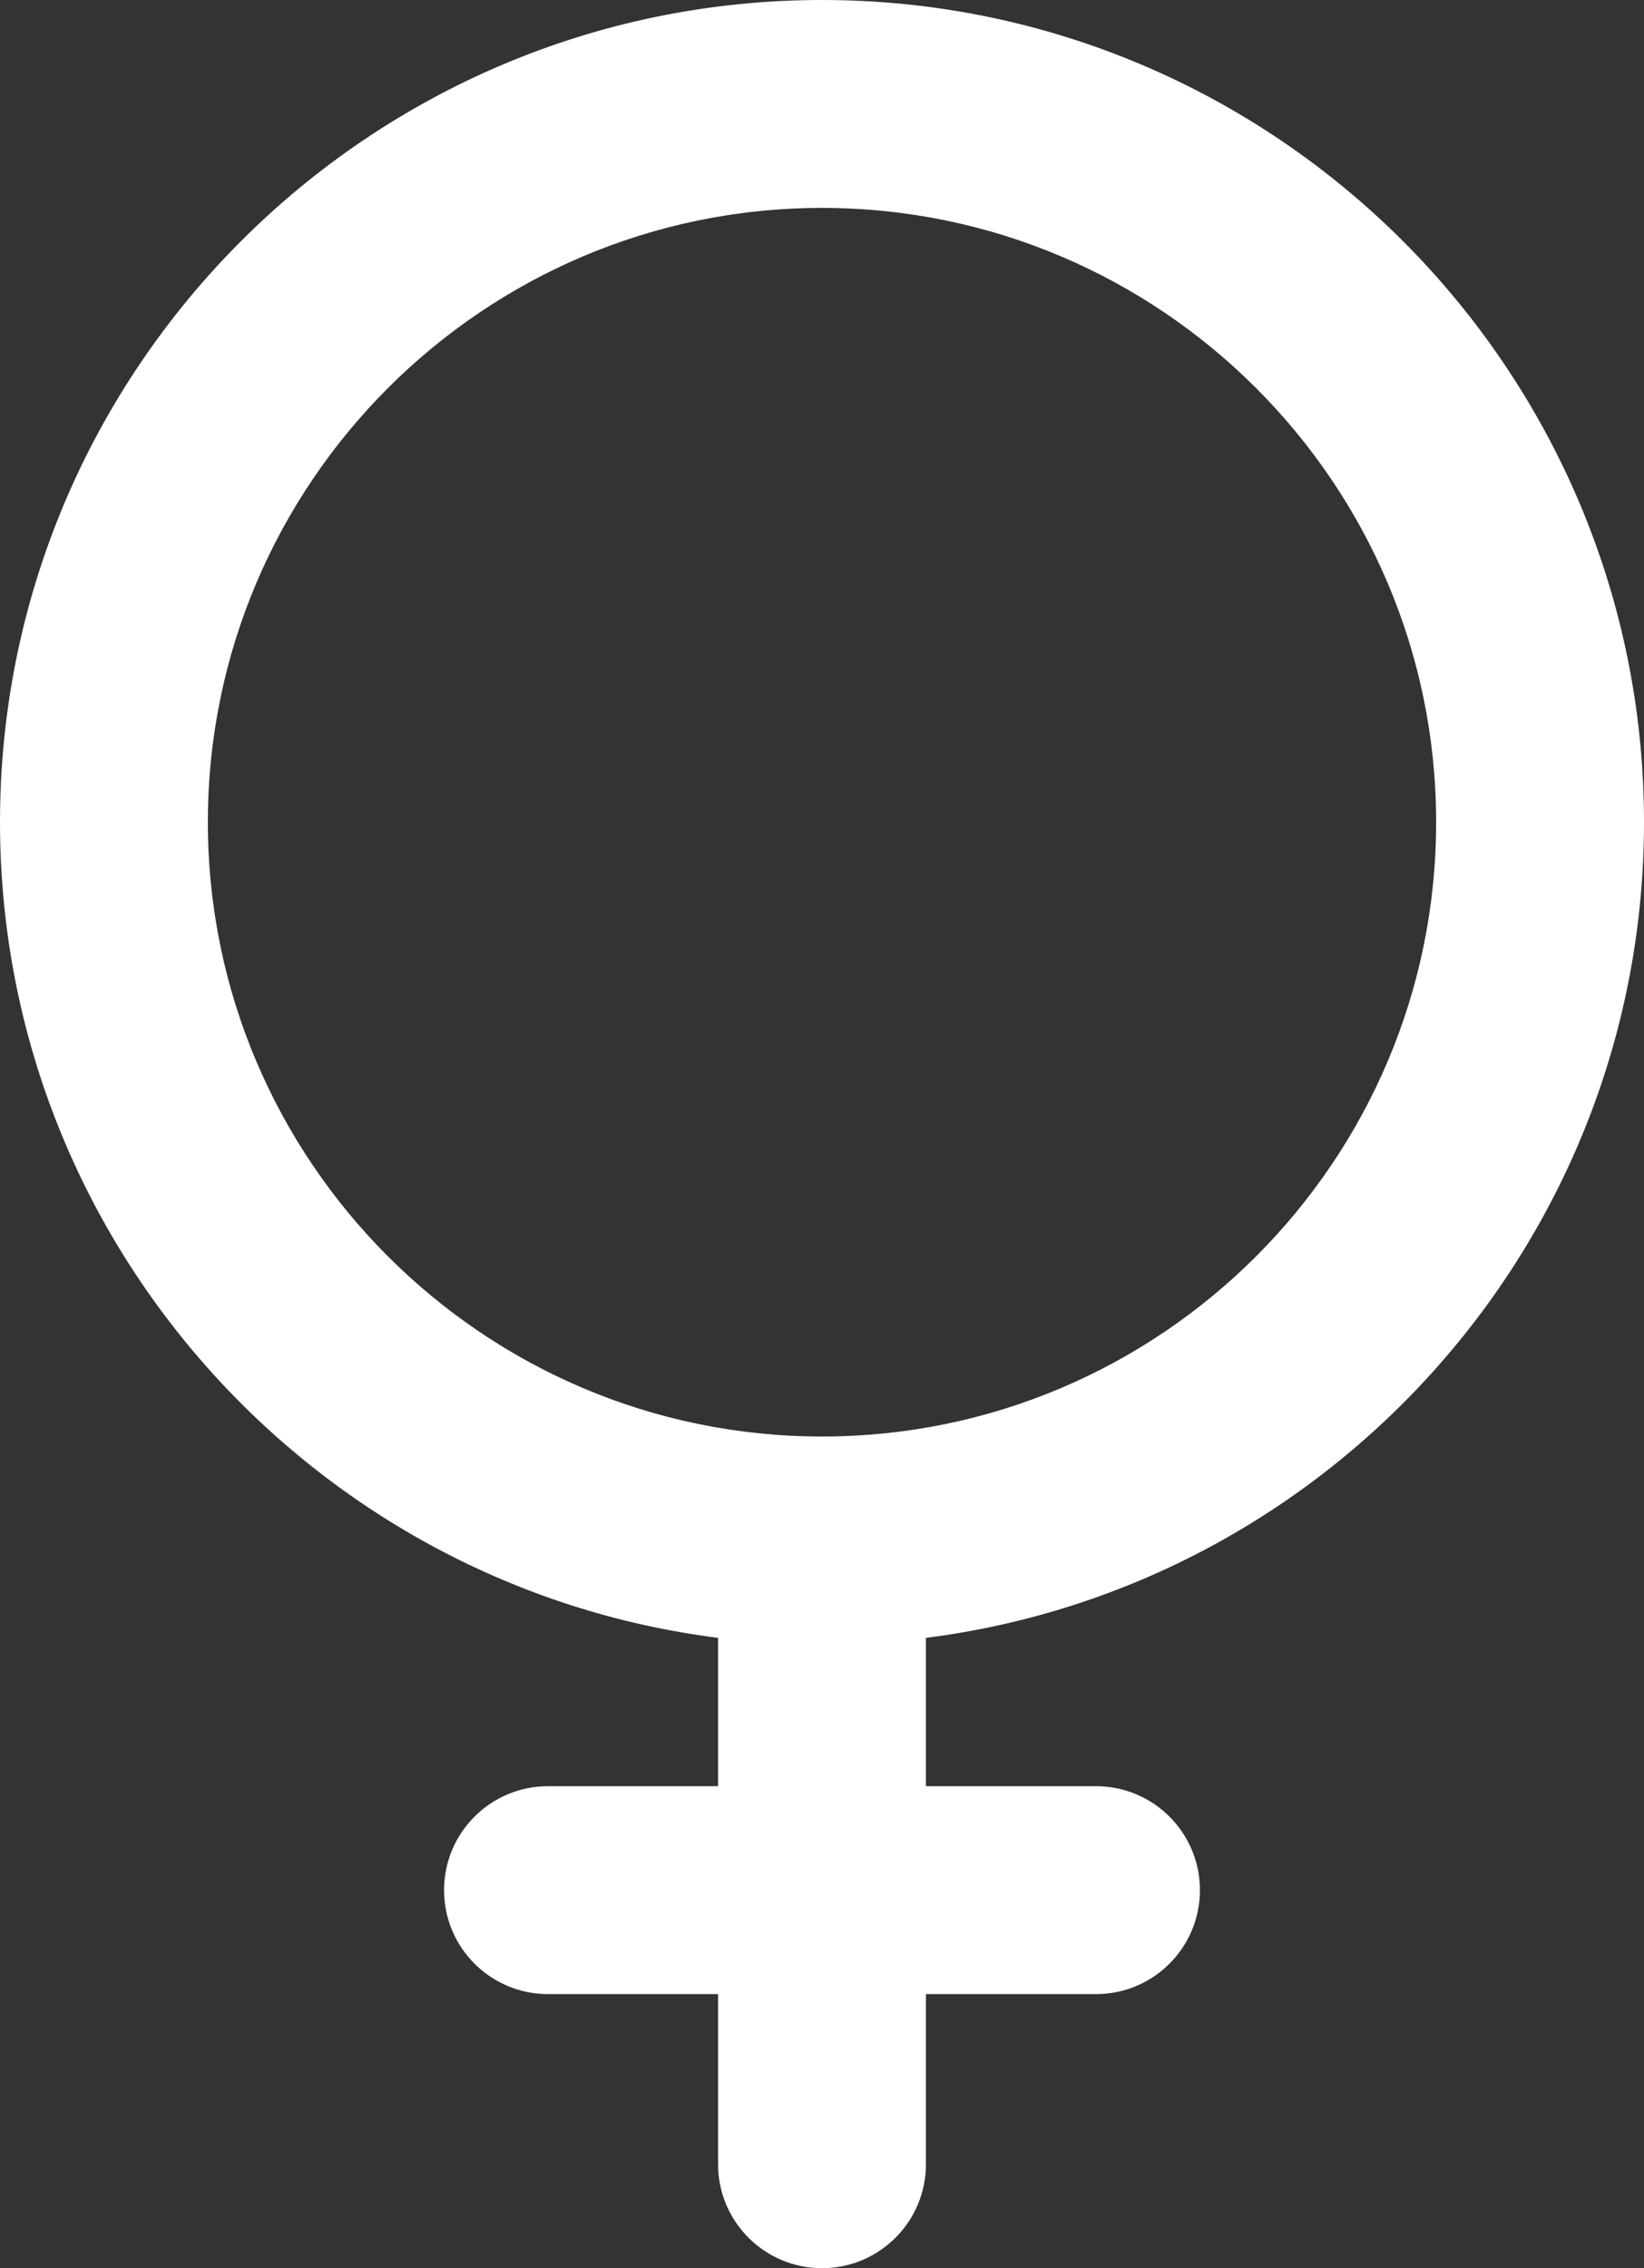 <svg version="1.1" id="Layer_1" xmlns="http://www.w3.org/2000/svg" xmlns:xlink="http://www.w3.org/1999/xlink" x="0px" y="0px"
	 width="348px" height="480px" viewBox="82 16 348 480" enable-background="new 82 16 348 480" xml:space="preserve">
<rect x="82" y="16" width="348" height="480" fill="#333333" stroke="none"/>
<title>ionicons-v5-i</title>
<path fill="#ffffff" d="M430,190c0-95.94-78.06-174-174-174C160.06,16,82,94.06,82,190c0,88.49,66.4,161.77,152,172.609V394h-36
	c-12.15,0-22,9.85-22,22s9.85,22,22,22h36v36c0,12.15,9.85,22,22,22s22-9.85,22-22v-36h36c12.15,0,22-9.85,22-22s-9.85-22-22-22h-36
	v-31.391C363.6,351.77,430,278.49,430,190z M126,190c0-71.68,58.32-130,130-130c71.68,0,130,58.32,130,130
	c0,71.68-58.32,130-130,130C184.32,320,126,261.68,126,190z"/>
</svg>
